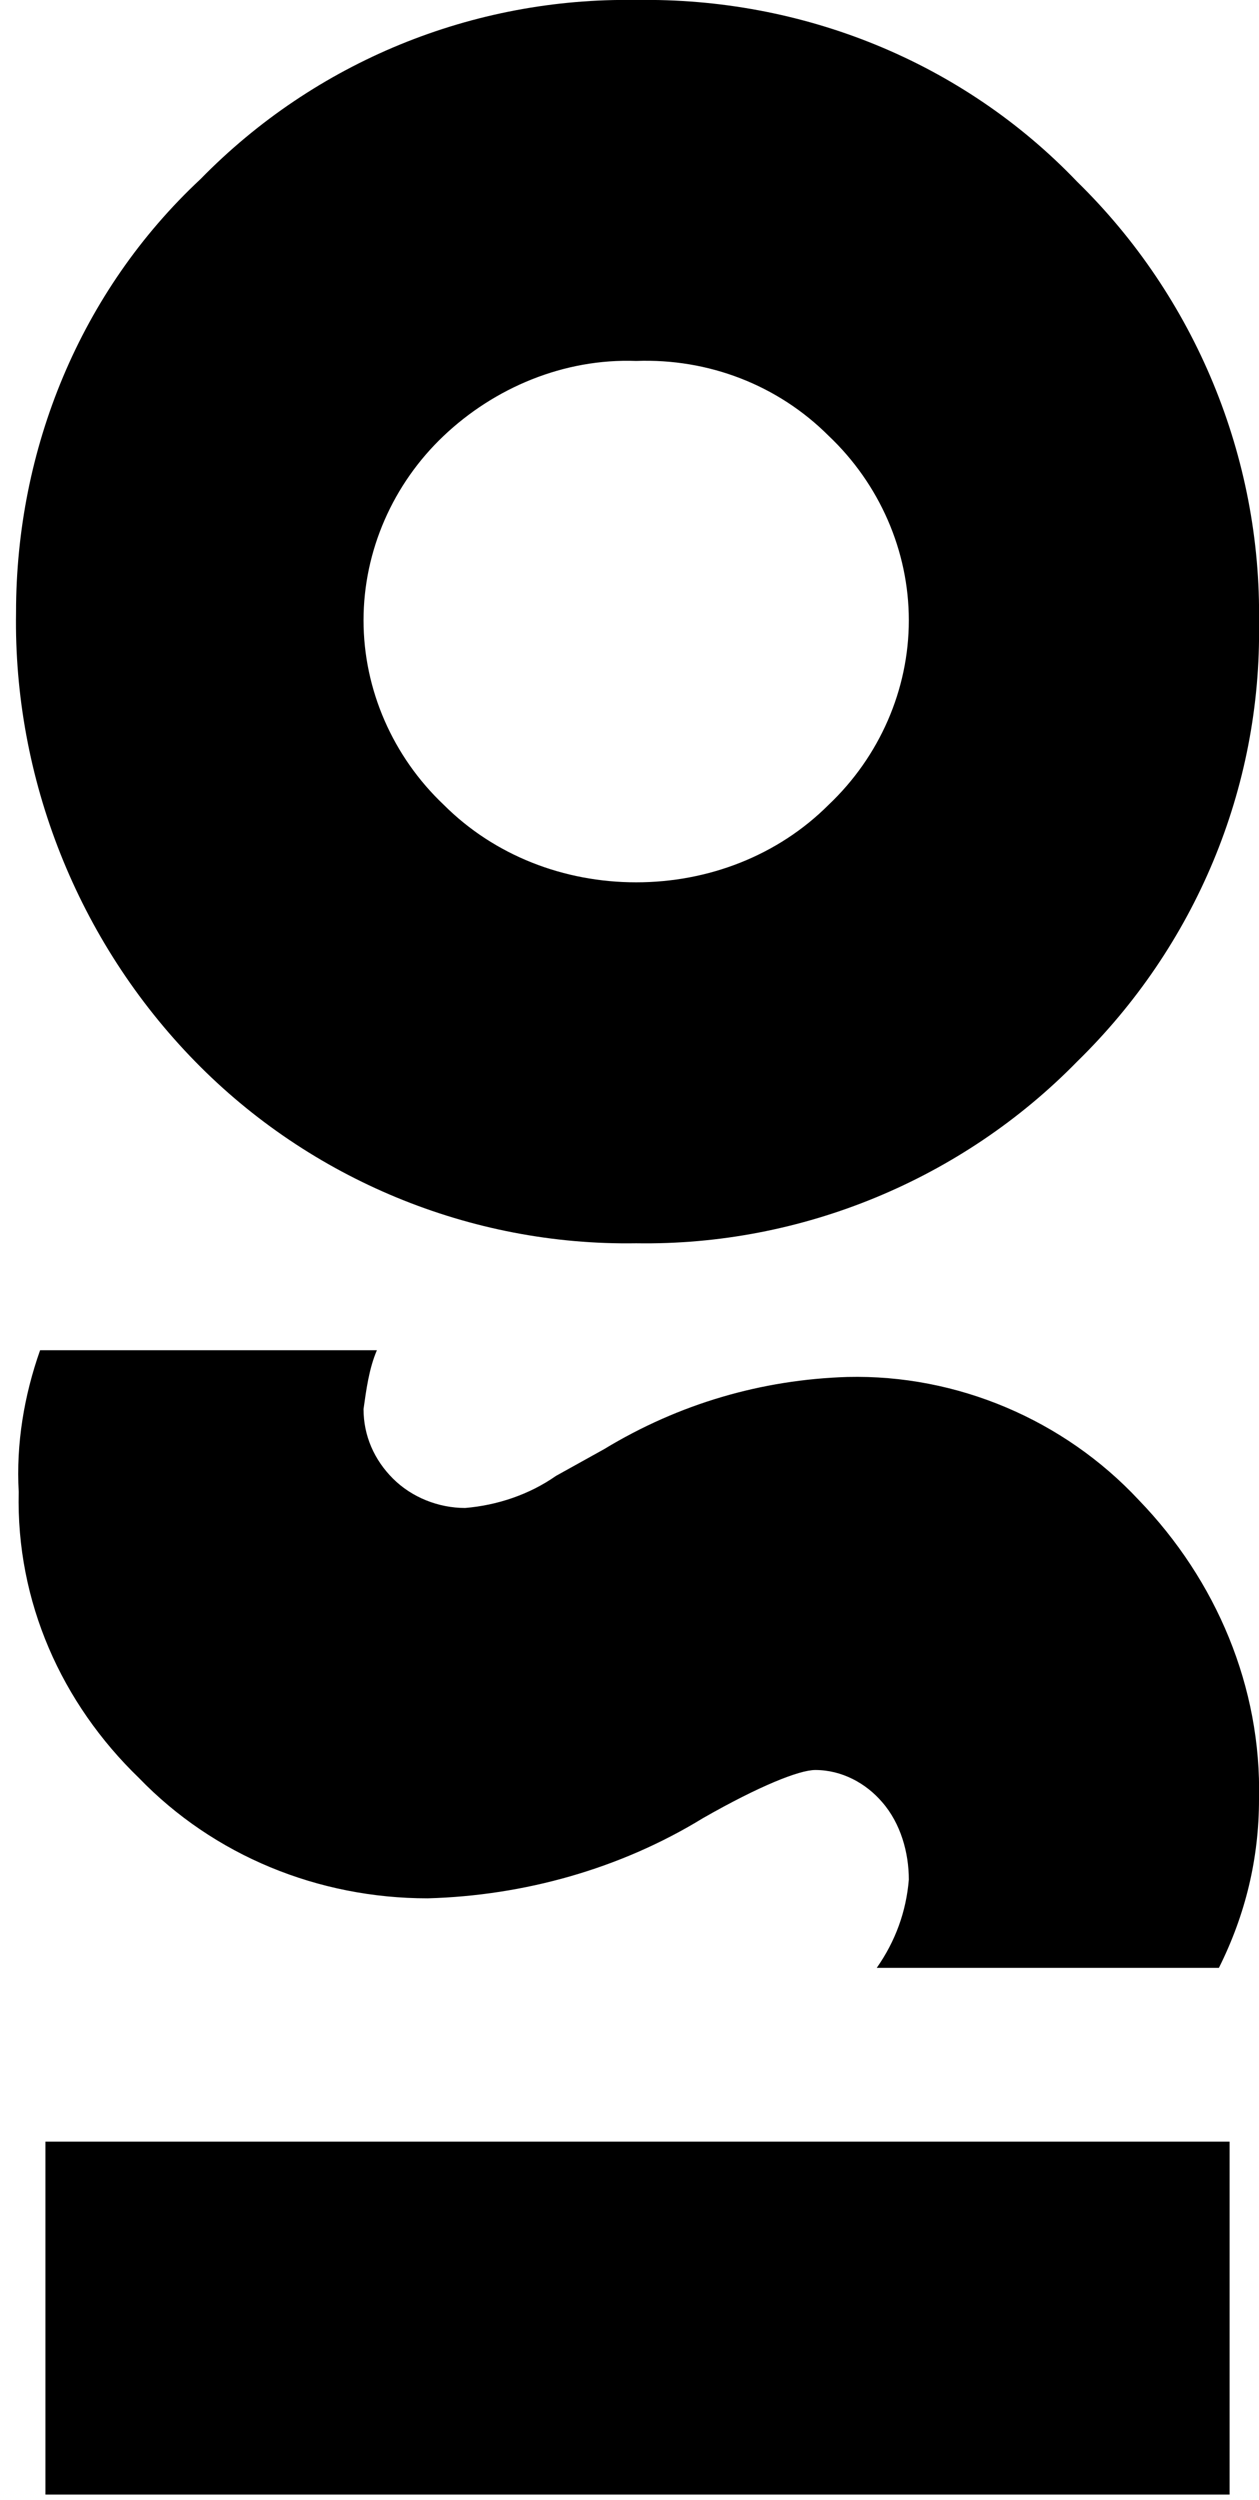 <svg xmlns="http://www.w3.org/2000/svg" xmlns:xlink="http://www.w3.org/1999/xlink" id="Camada_1" x="0px" y="0px" viewBox="0 0 47.1 93.5" style="enable-background:new 0 0 47.1 93.5;" xml:space="preserve"><path d="M1.7,80.1H46v13.2H1.7V80.1z"></path><path d="M1.5,50.5h12.6c-0.3,0.7-0.4,1.5-0.5,2.2c0,1,0.4,1.9,1.1,2.6c0.7,0.7,1.7,1.1,2.7,1.1c1.2-0.1,2.4-0.5,3.4-1.2l1.8-1 c2.8-1.7,5.9-2.6,9.1-2.7c4.1-0.1,8.1,1.6,10.9,4.6c2.9,3,4.6,7,4.5,11.2c0,2.2-0.5,4.3-1.5,6.3H32.8c0.7-1,1.1-2.1,1.2-3.3 c0-1-0.3-2.1-1-2.9c-0.6-0.7-1.5-1.2-2.5-1.2c-0.6,0-2.1,0.6-4.2,1.8c-3.1,1.9-6.7,2.9-10.3,3c-4.1,0-8-1.6-10.8-4.5 c-2.9-2.8-4.6-6.6-4.5-10.7C0.6,54,0.9,52.2,1.5,50.5z"></path><path d="M0.6,22.9C0.6,16.8,3,10.9,7.5,6.7C11.8,2.3,17.7-0.1,23.8,0C30-0.1,36,2.3,40.3,6.8c4.4,4.3,6.9,10.3,6.8,16.5 c0.1,6.2-2.4,12.1-6.8,16.4C36,44.1,30,46.6,23.8,46.5c-6.2,0.1-12.2-2.4-16.5-6.8C2.9,35.2,0.5,29.1,0.6,22.9z M13.6,23.2 c0,2.6,1.1,5.1,3,6.9c1.9,1.9,4.5,2.9,7.2,2.9c2.7,0,5.3-1,7.2-2.9c1.9-1.8,3-4.3,3-6.9c0-2.6-1.1-5.1-3-6.9 c-1.9-1.9-4.5-2.9-7.2-2.8c-2.7-0.1-5.3,1-7.2,2.8C14.7,18.1,13.6,20.6,13.6,23.2L13.6,23.2z"></path></svg>
